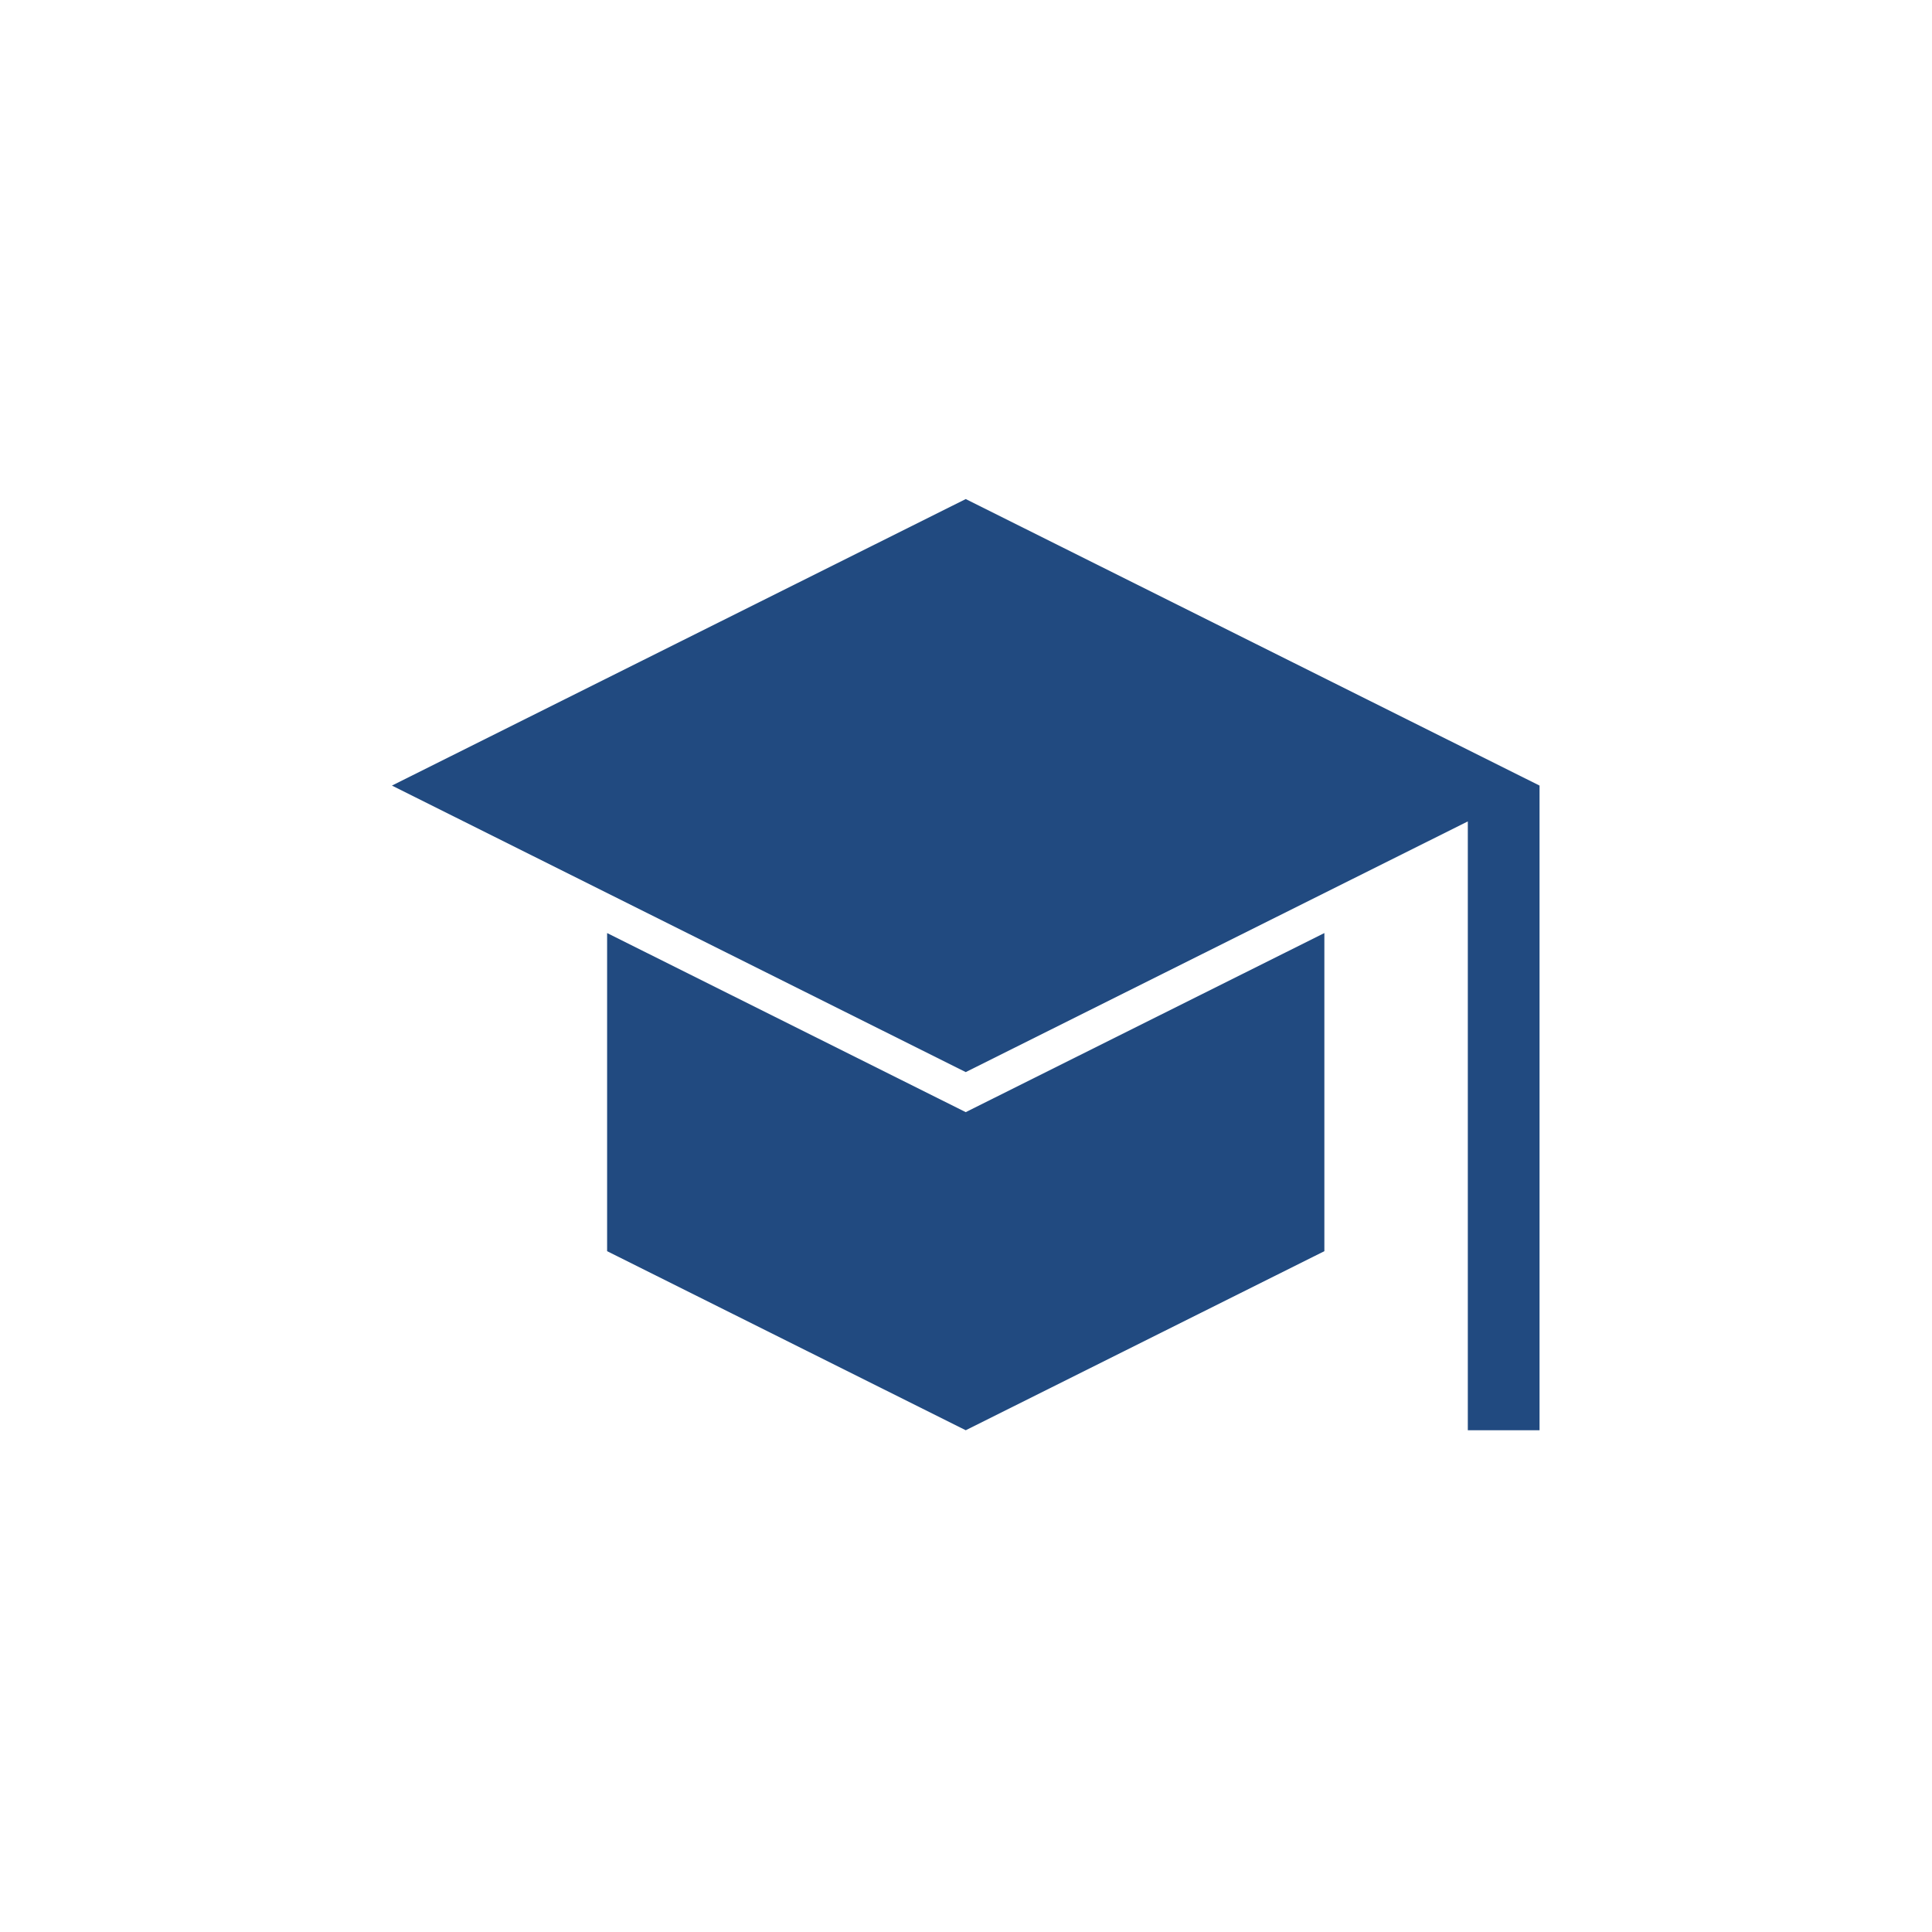 <?xml version="1.0" encoding="UTF-8"?>
<svg xmlns="http://www.w3.org/2000/svg" xmlns:xlink="http://www.w3.org/1999/xlink" width="375pt" height="375pt" viewBox="0 0 375 375" version="1.2">
<defs>
<clipPath id="clip1">
  <path d="M 76.074 96.863 L 298.824 96.863 L 298.824 277.613 L 76.074 277.613 Z M 76.074 96.863 "/>
</clipPath>
<clipPath id="clip2">
  <path d="M 117 181 L 258 181 L 258 277.613 L 117 277.613 Z M 117 181 "/>
</clipPath>
</defs>
<g id="surface1">
<g clip-path="url(#clip1)" clip-rule="nonzero">
<path style=" stroke:none;fill-rule:nonzero;fill:rgb(12.939%,29.019%,50.2%);fill-opacity:1;" d="M 76.074 152.48 L 187.449 208.094 L 284.902 159.434 L 284.902 277.609 L 298.824 277.609 L 298.824 152.48 L 187.449 96.867 Z M 76.074 152.48 "/>
</g>
<g clip-path="url(#clip2)" clip-rule="nonzero">
<path style=" stroke:none;fill-rule:nonzero;fill:rgb(12.939%,29.019%,50.2%);fill-opacity:1;" d="M 117.84 181.105 L 117.84 242.852 L 187.449 277.609 L 257.059 242.852 L 257.059 181.105 L 187.449 215.867 Z M 117.84 181.105 "/>
</g>
</g>
</svg>
